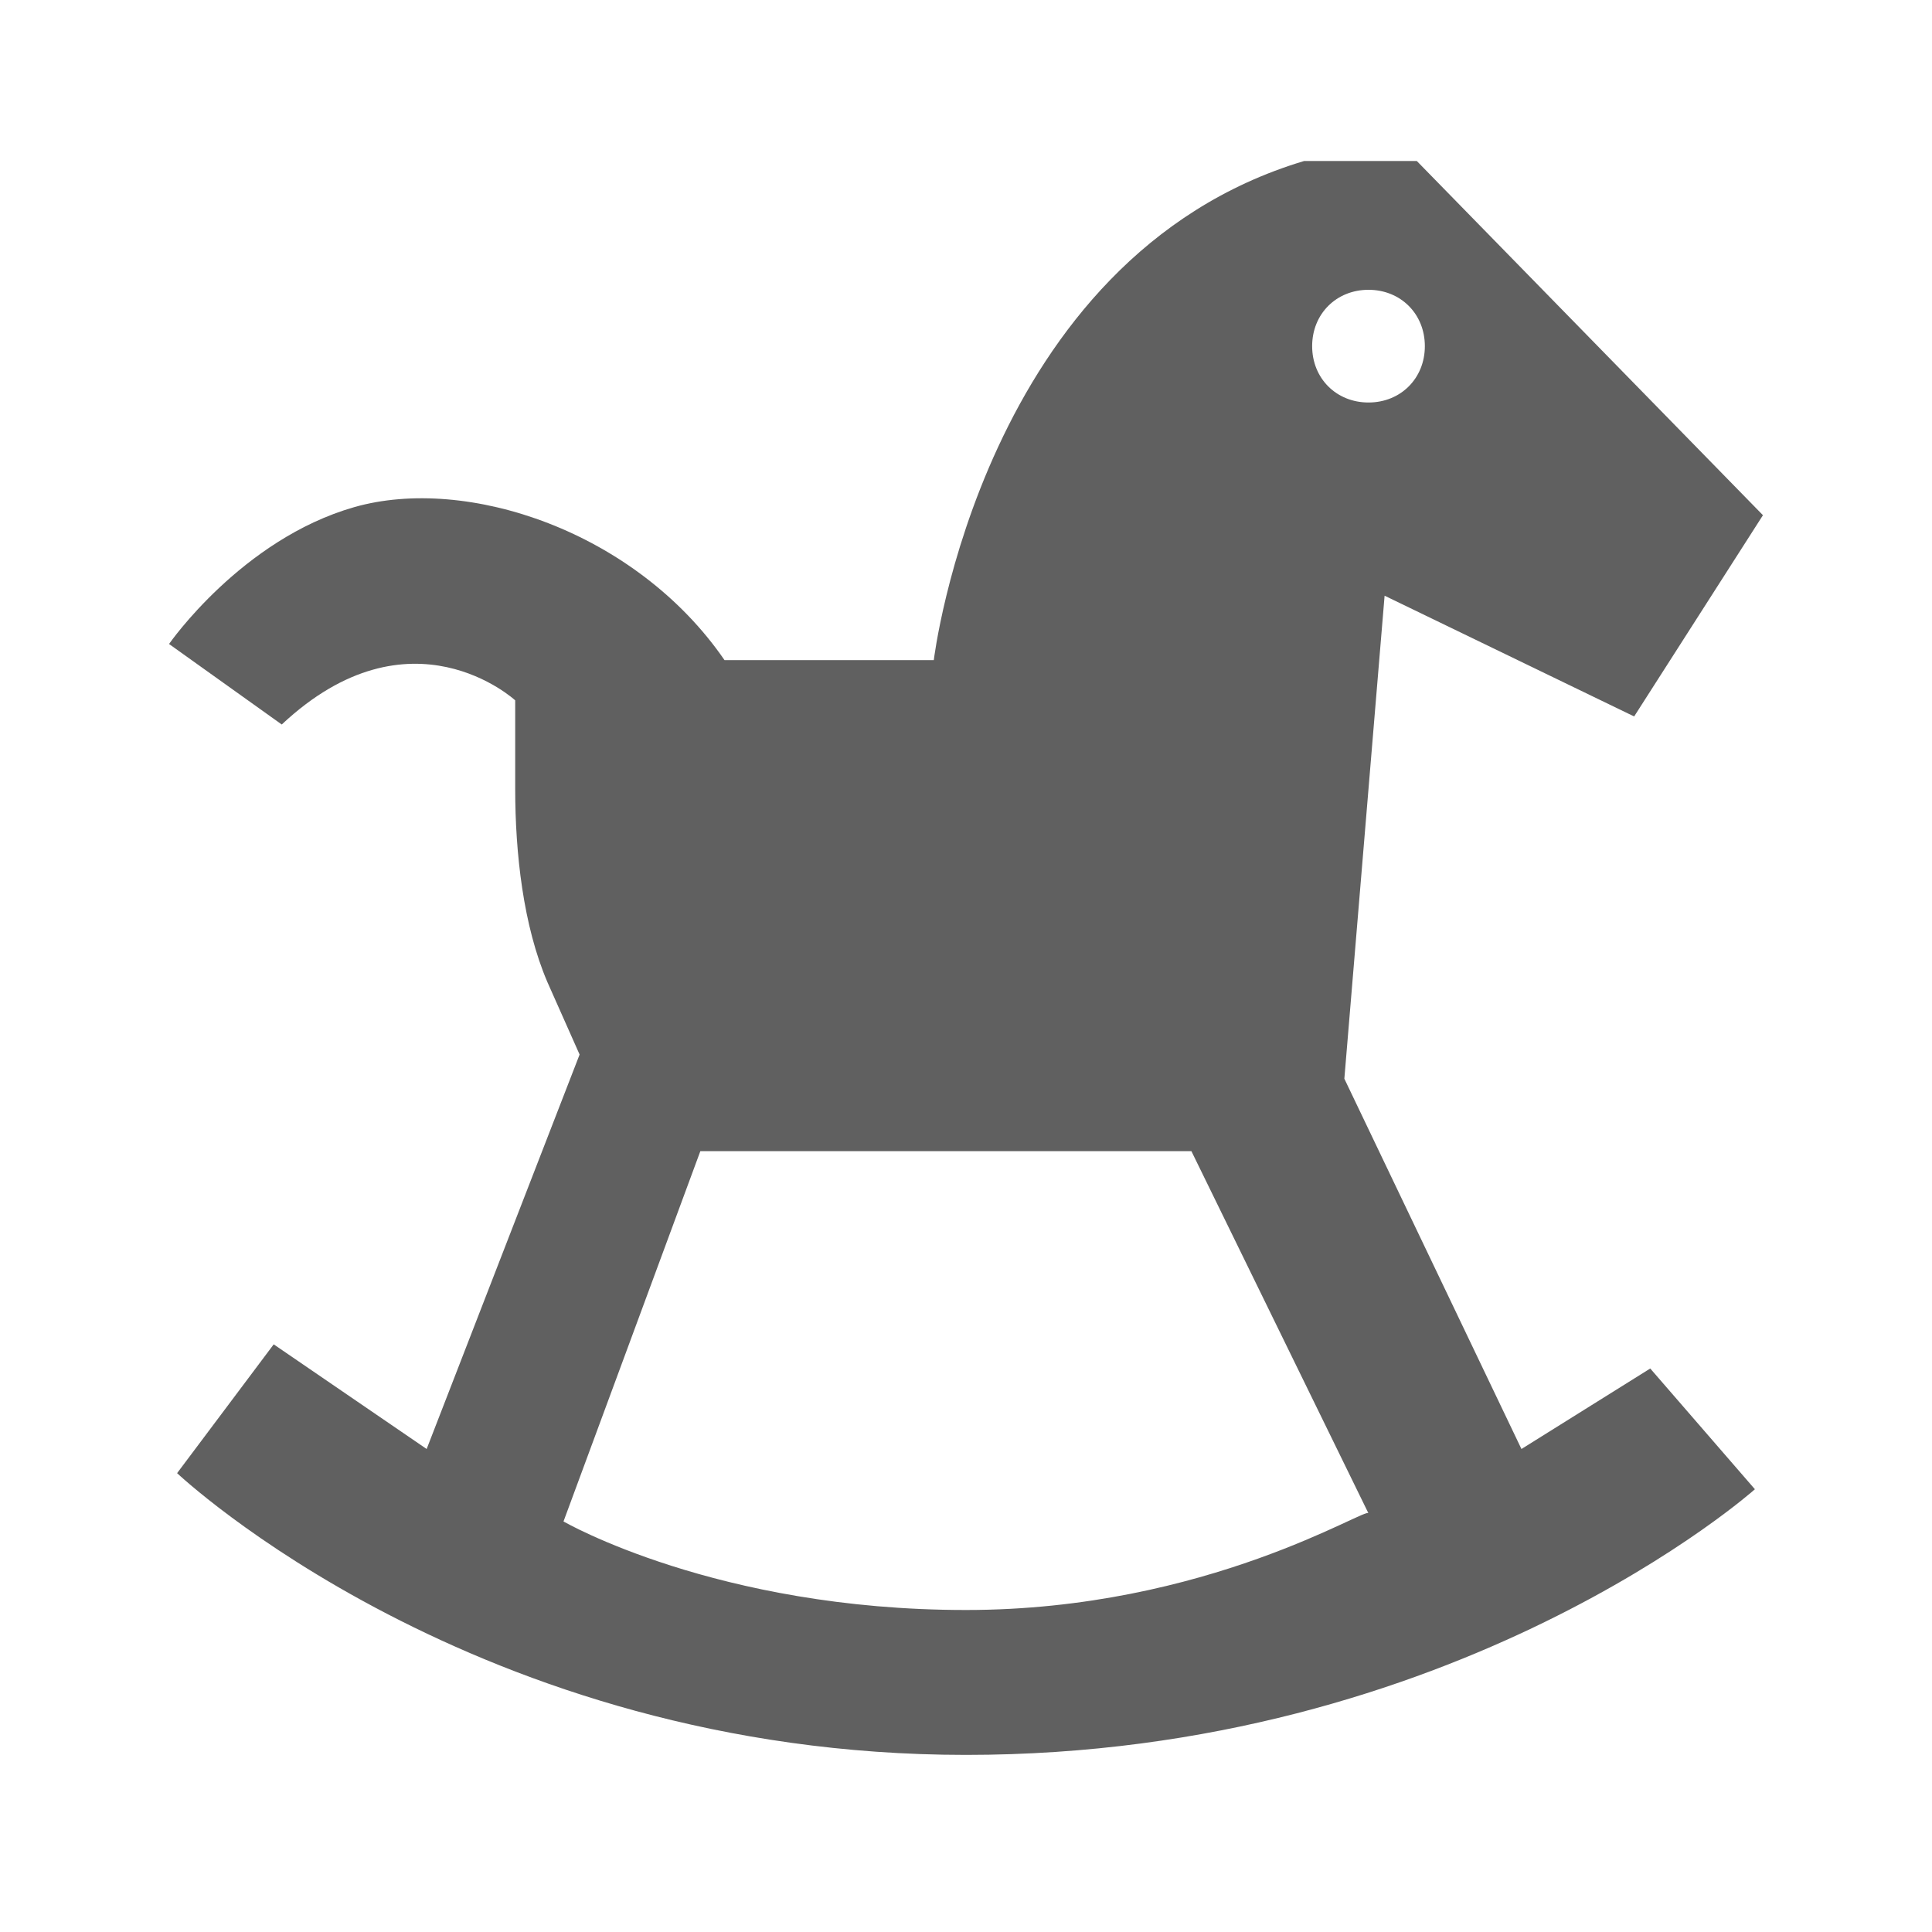 <svg width="24" height="24" viewBox="0 0 24 24" fill="none" xmlns="http://www.w3.org/2000/svg">
<g clip-path="url(#clip0_1780_260823)">
<path d="M18.9 18L16.7 13.4L17.2 7.4L20.3 8.9L21.9 6.4L17.6 2H16.2C12.2 3.2 11.6 8.2 11.6 8.2H9C7.9 6.6 5.8 5.9 4.4 6.3C3 6.7 2.1 8 2.1 8L3.5 9C5.1 7.5 6.4 8.7 6.4 8.7V9.8C6.4 10.6 6.5 11.5 6.8 12.2L7.2 13.1L5.3 18L3.4 16.7L2.2 18.3C2.2 18.3 5.9 21.8 12 21.8C18.1 21.8 21.8 18.5 21.8 18.5L20.5 17L18.9 18ZM17 3.6C17.4 3.6 17.7 3.9 17.7 4.3C17.7 4.7 17.4 5 17 5C16.6 5 16.3 4.7 16.3 4.3C16.3 3.9 16.6 3.6 17 3.6ZM12 20C8.9 20 7 18.9 7 18.9L8.7 14.3H14.8L17 18.8C17 18.7 15 20 12 20Z" fill="#606060"/>
</g>
<defs>
<clipPath id="clip0_1780_260823">
<rect width="20" height="20" fill="white" transform="translate(2 2)"/>
</clipPath>
</defs>
</svg>
